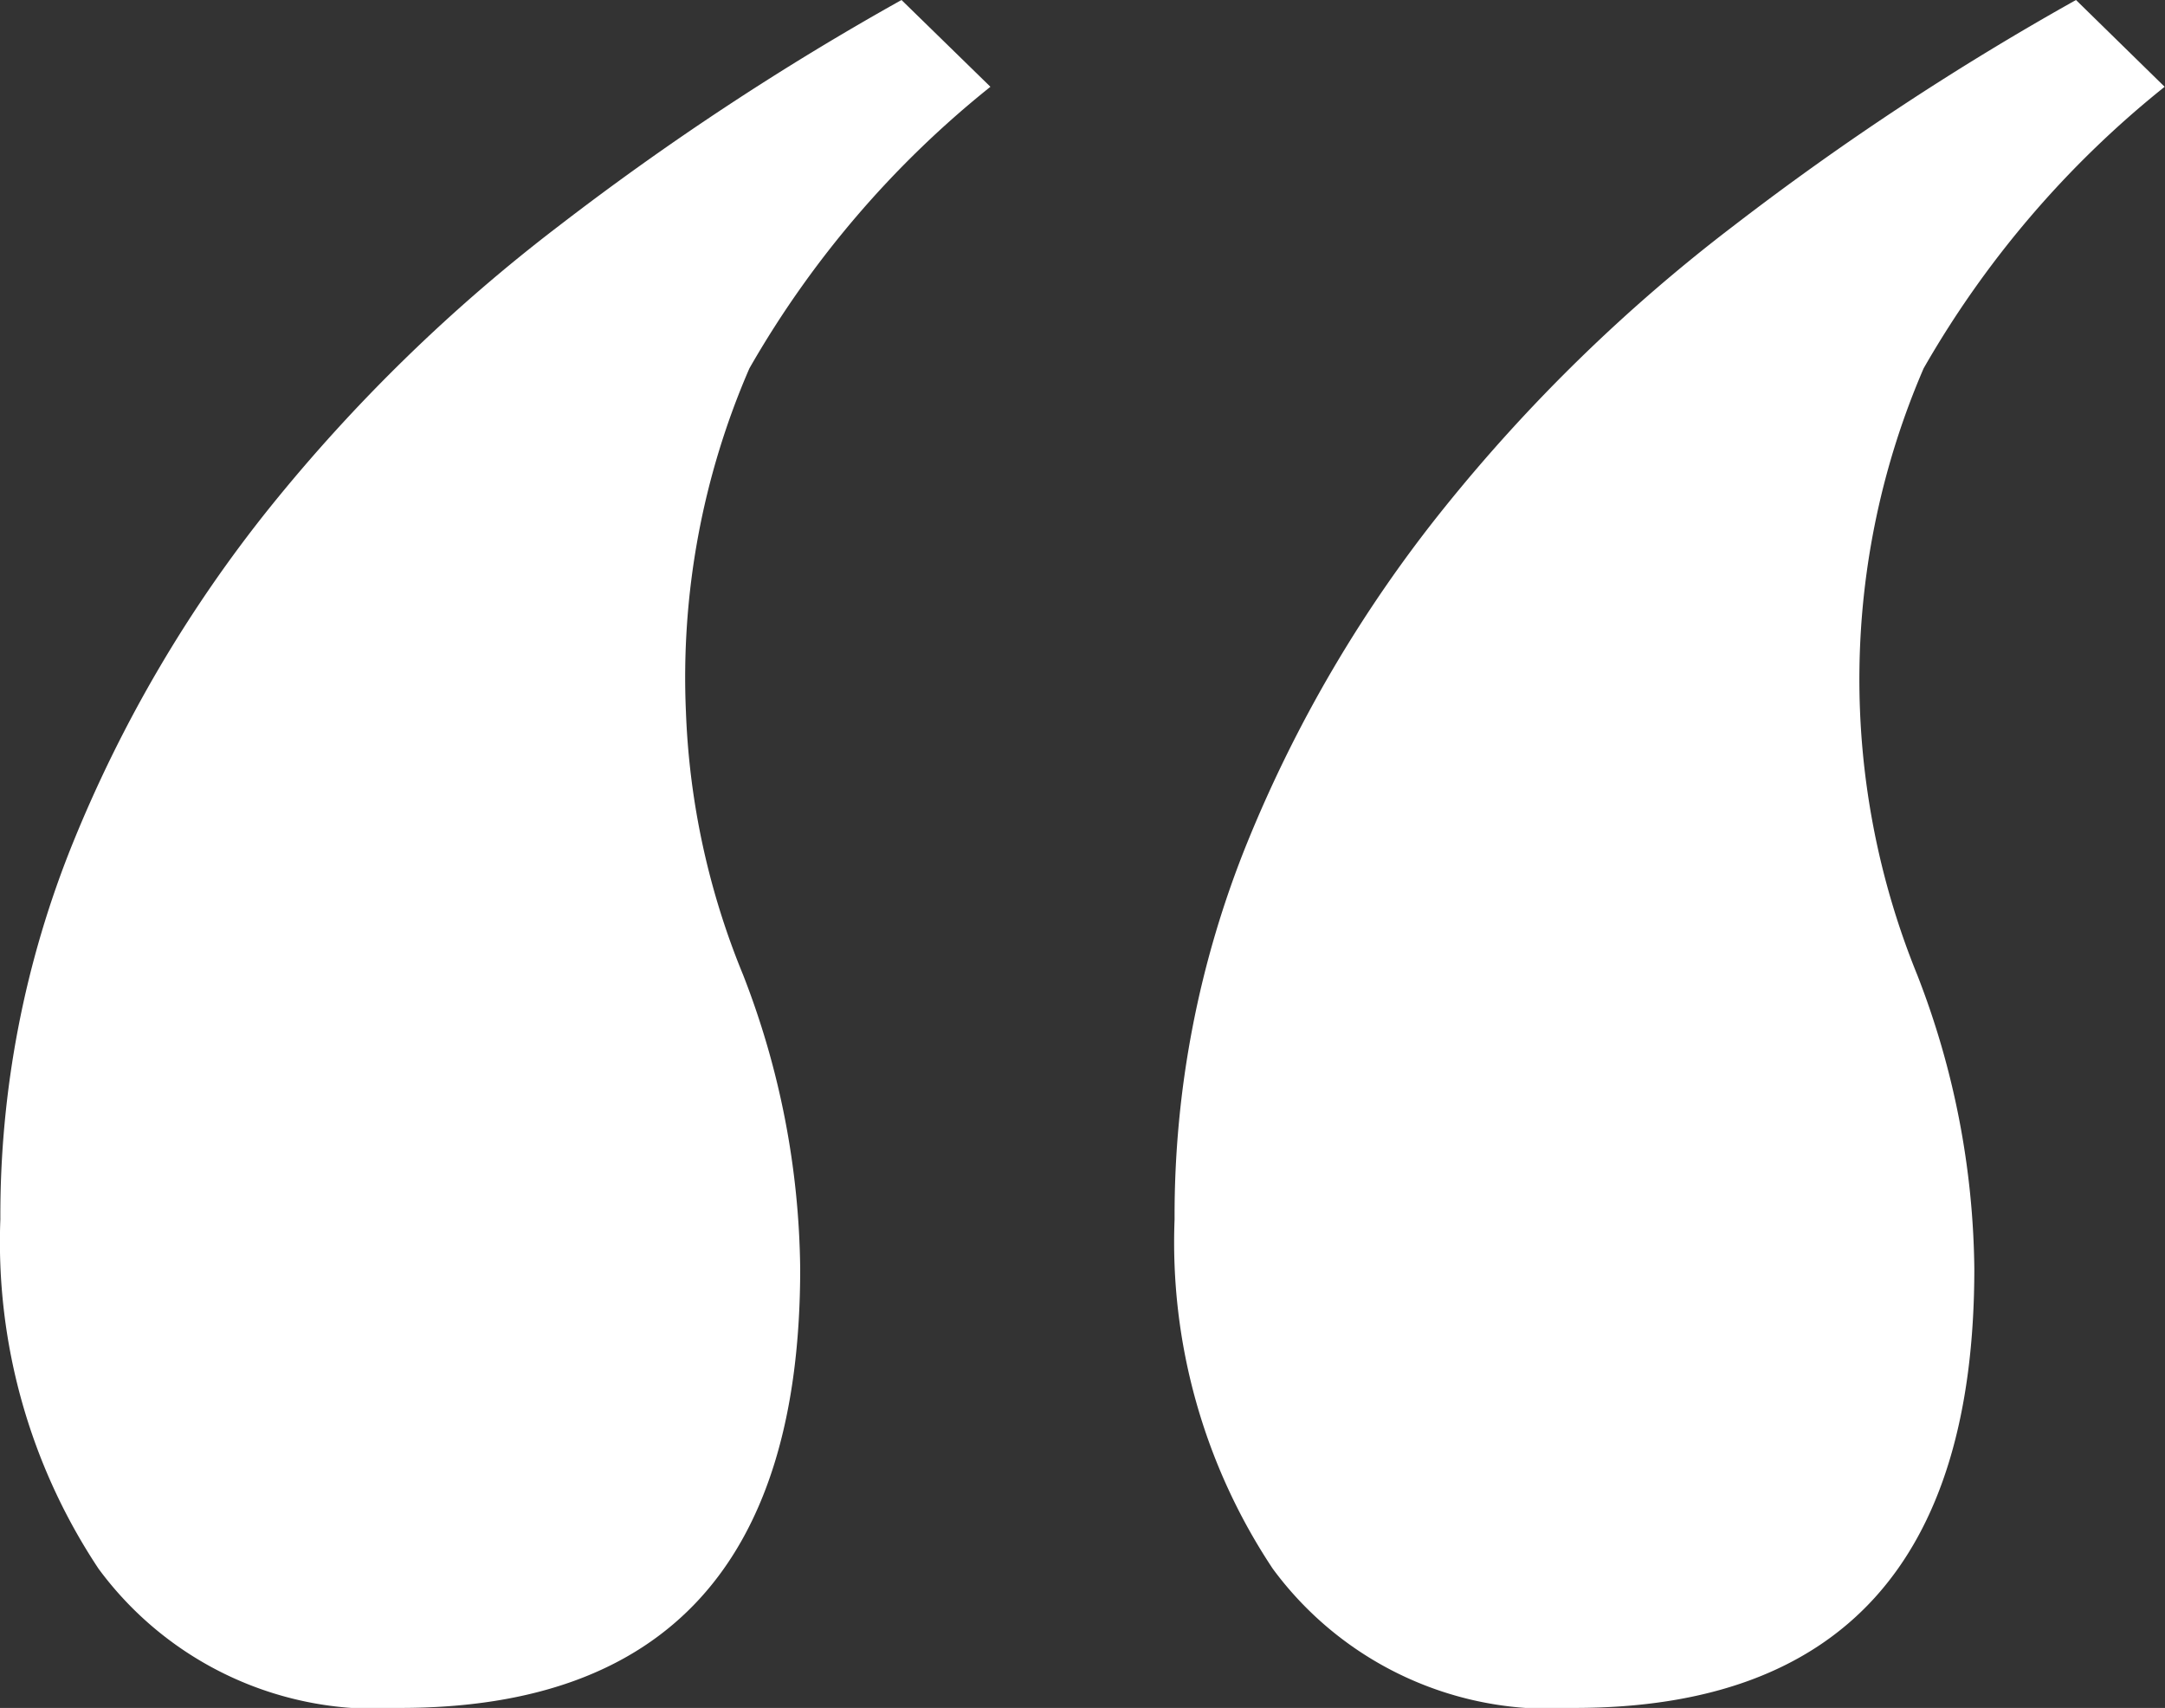 <svg xmlns="http://www.w3.org/2000/svg" width="24.253" height="19.13" viewBox="0 0 24.253 19.13">
  <rect x="0" y="0" width="24.253" height="19.13" fill="#333333" stroke="none"/>
  <path id="Path_738" data-name="Path 738" d="M136.075,102.448a31.472,31.472,0,0,0-3.839,2.532A18.73,18.73,0,0,0,129,108.133a14.974,14.974,0,0,0-2.205,3.743,11.107,11.107,0,0,0-.818,4.228,6.6,6.6,0,0,0,1.1,3.915,3.854,3.854,0,0,0,3.379,1.559q4.48,0,4.48-4.92a9.3,9.3,0,0,0-.64-3.292,8.783,8.783,0,0,1,.072-6.792,11.093,11.093,0,0,1,2.7-3.154Zm-13.157,0a31.367,31.367,0,0,0-3.841,2.532,18.788,18.788,0,0,0-3.236,3.153,15.017,15.017,0,0,0-2.2,3.743,11.107,11.107,0,0,0-.818,4.228,6.613,6.613,0,0,0,1.1,3.915,3.856,3.856,0,0,0,3.379,1.559q4.482,0,4.481-4.92a9.3,9.3,0,0,0-.64-3.292,8.557,8.557,0,0,1-.64-2.946,8.688,8.688,0,0,1,.711-3.846,11.093,11.093,0,0,1,2.7-3.154Z" transform="translate(-112.819 -102.448)" fill="#fff"/>
</svg>
